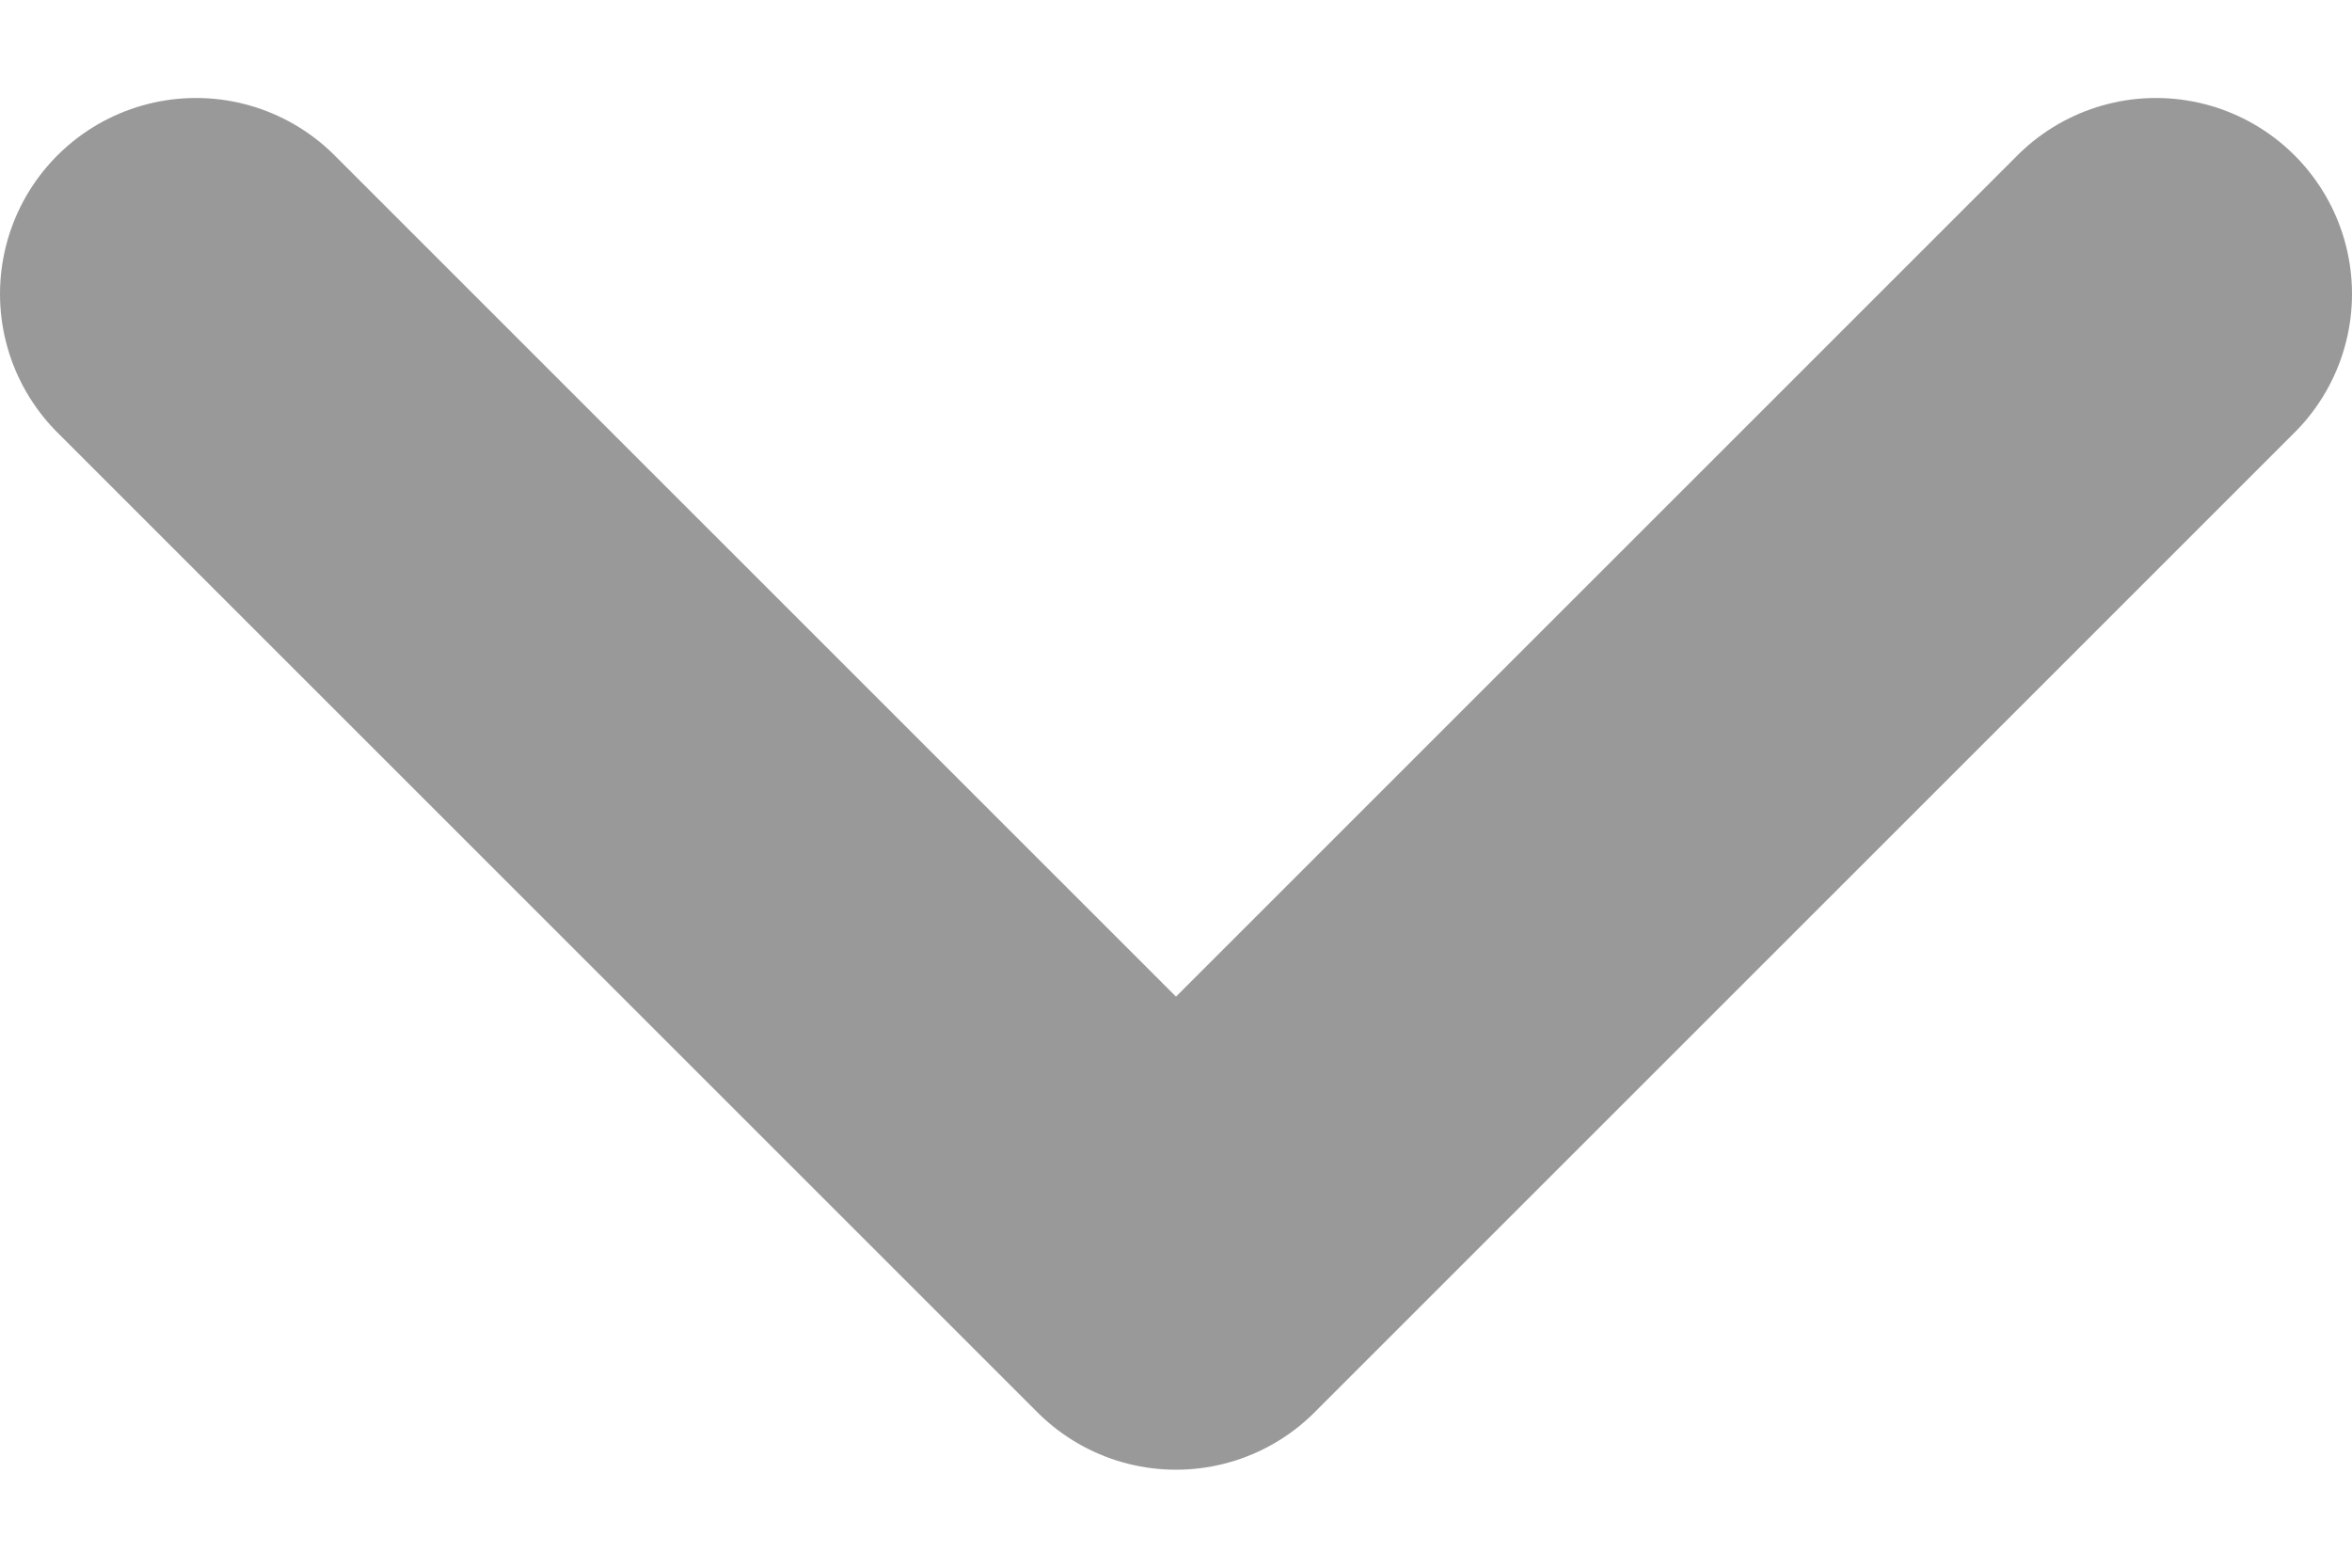 <?xml version="1.0" encoding="UTF-8"?> <svg xmlns="http://www.w3.org/2000/svg" width="12" height="8" viewBox="0 0 12 8" fill="none"><path d="M1 1.5L6 6.5L11 1.5" stroke="black" stroke-opacity="0.4" stroke-width="2" stroke-linecap="round" stroke-linejoin="round"></path></svg> 